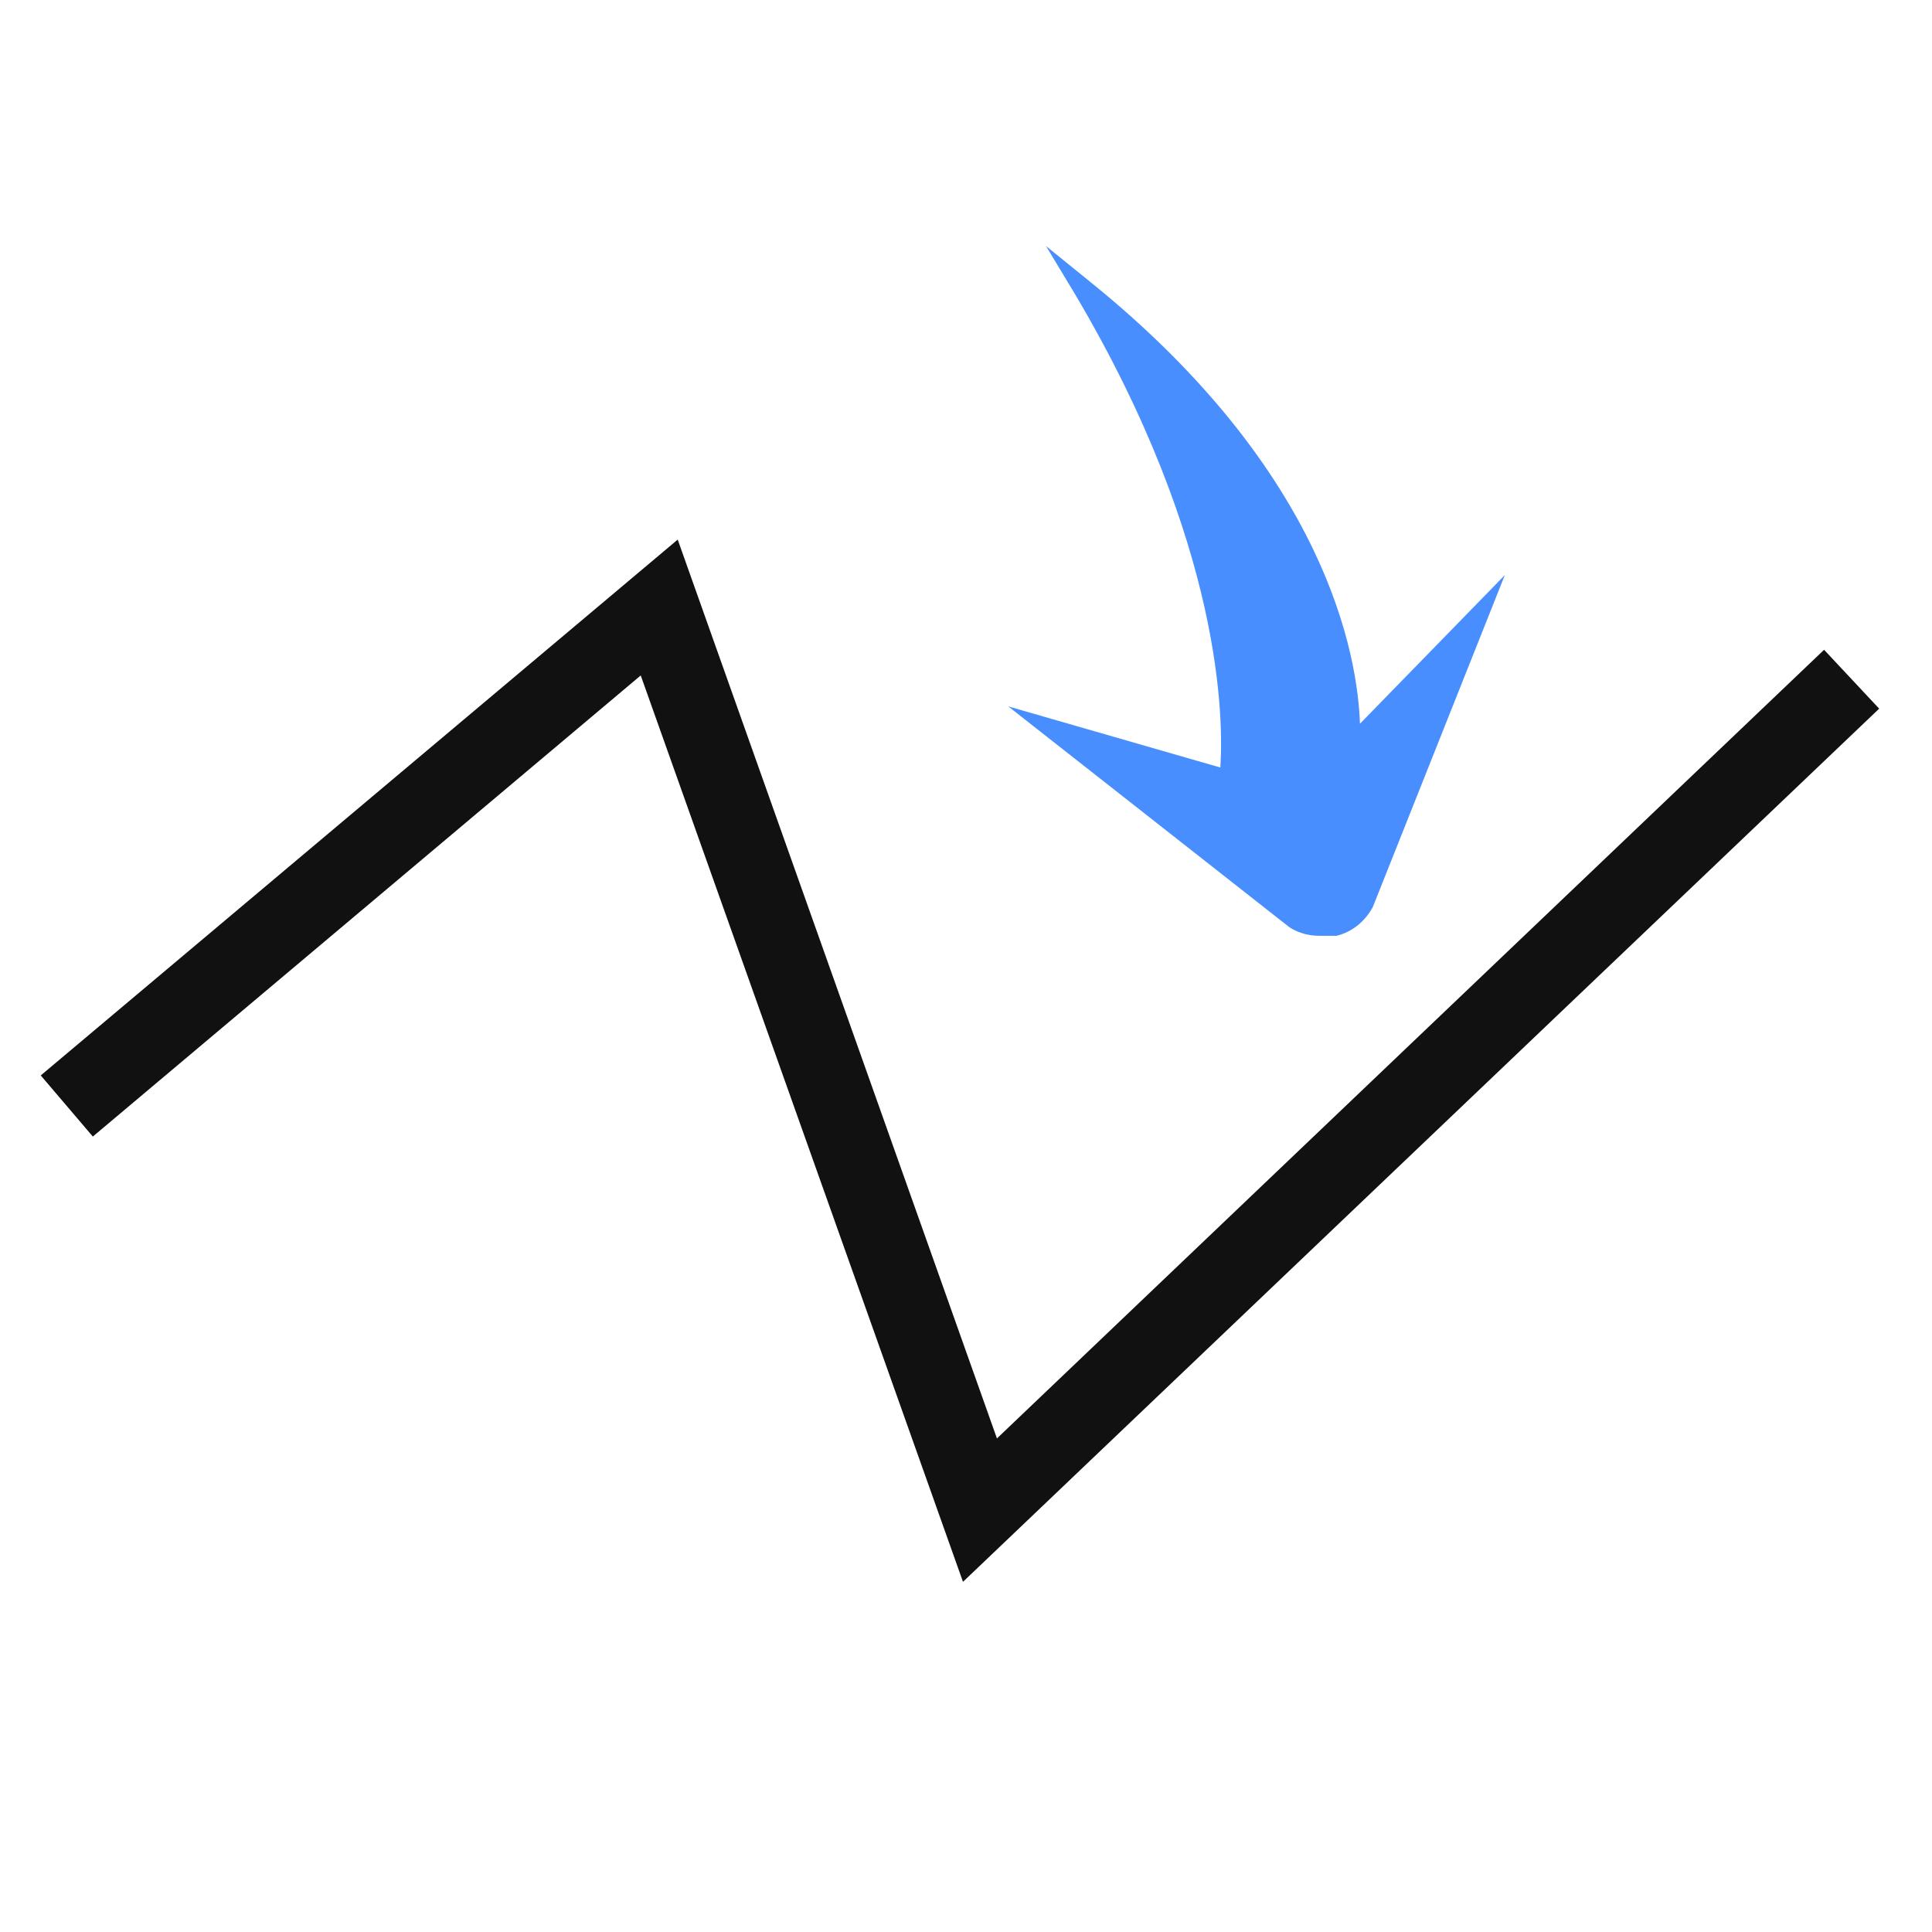<?xml version="1.0" encoding="utf-8"?>
<!-- Generator: Adobe Illustrator 23.0.1, SVG Export Plug-In . SVG Version: 6.00 Build 0)  -->
<svg version="1.1" id="图层_1" xmlns="http://www.w3.org/2000/svg" xmlns:xlink="http://www.w3.org/1999/xlink" x="0px" y="0px"
	 viewBox="0 0 256 256" style="enable-background:new 0 0 256 256;" xml:space="preserve">
<style type="text/css">
	.st0{fill:none;stroke:#515151;stroke-width:1.6;stroke-miterlimit:10;}
	.st1{fill:#111111;}
	.st2{fill:#488EFF;}
</style>
<g>
	<path class="st0" d="M212.6,232.6"/>
</g>
<g>
	<path class="st0" d="M179.7,234.1"/>
</g>
<g>
	<path class="st0" d="M212.3,232"/>
</g>
<g>
	<path class="st0" d="M179.7,233.6"/>
</g>
<g>
	<polygon class="st1" points="127.6,209.6 84.9,89.5 12.3,150.6 5.4,142.5 89.8,71.5 132.1,190.6 241.7,86.1 249,93.9 	"/>
</g>
<g>
	<path class="st2" d="M162.9,103.3c0,0,4.2-25.5-19.3-65.1c38.6,31.2,35.3,60.9,35.3,60.9l16.7-17.3l-15,37.7
		c-1.7,3.2-5.9,4.1-9,2.3l-31.8-25.1L162.9,103.3z"/>
	<path class="st2" d="M174.9,124c-1.4,0-2.7-0.3-4-1.1l-37.3-29.3l28.1,8.1c0.4-6,0.5-29.4-19.3-62.8l-3.8-6.3l5.8,4.7
		c31.5,25.4,35.5,49.7,35.8,58.6l19.2-19.7l-17.5,44c-1.1,2-2.8,3.3-4.8,3.8C176.3,124,175.6,124,174.9,124z M145.8,99.9l26.6,20.9
		c1.1,0.7,2.5,0.8,3.9,0.4c1.3-0.3,2.4-1.2,3.1-2.4l12.5-31.4l-14.8,15.3l0.4-3.8c0-0.3,2.4-26.4-29.1-54.8
		c19.4,35.8,15.9,58.5,15.8,59.5l-0.2,1.5L145.8,99.9z"/>
</g>
</svg>
